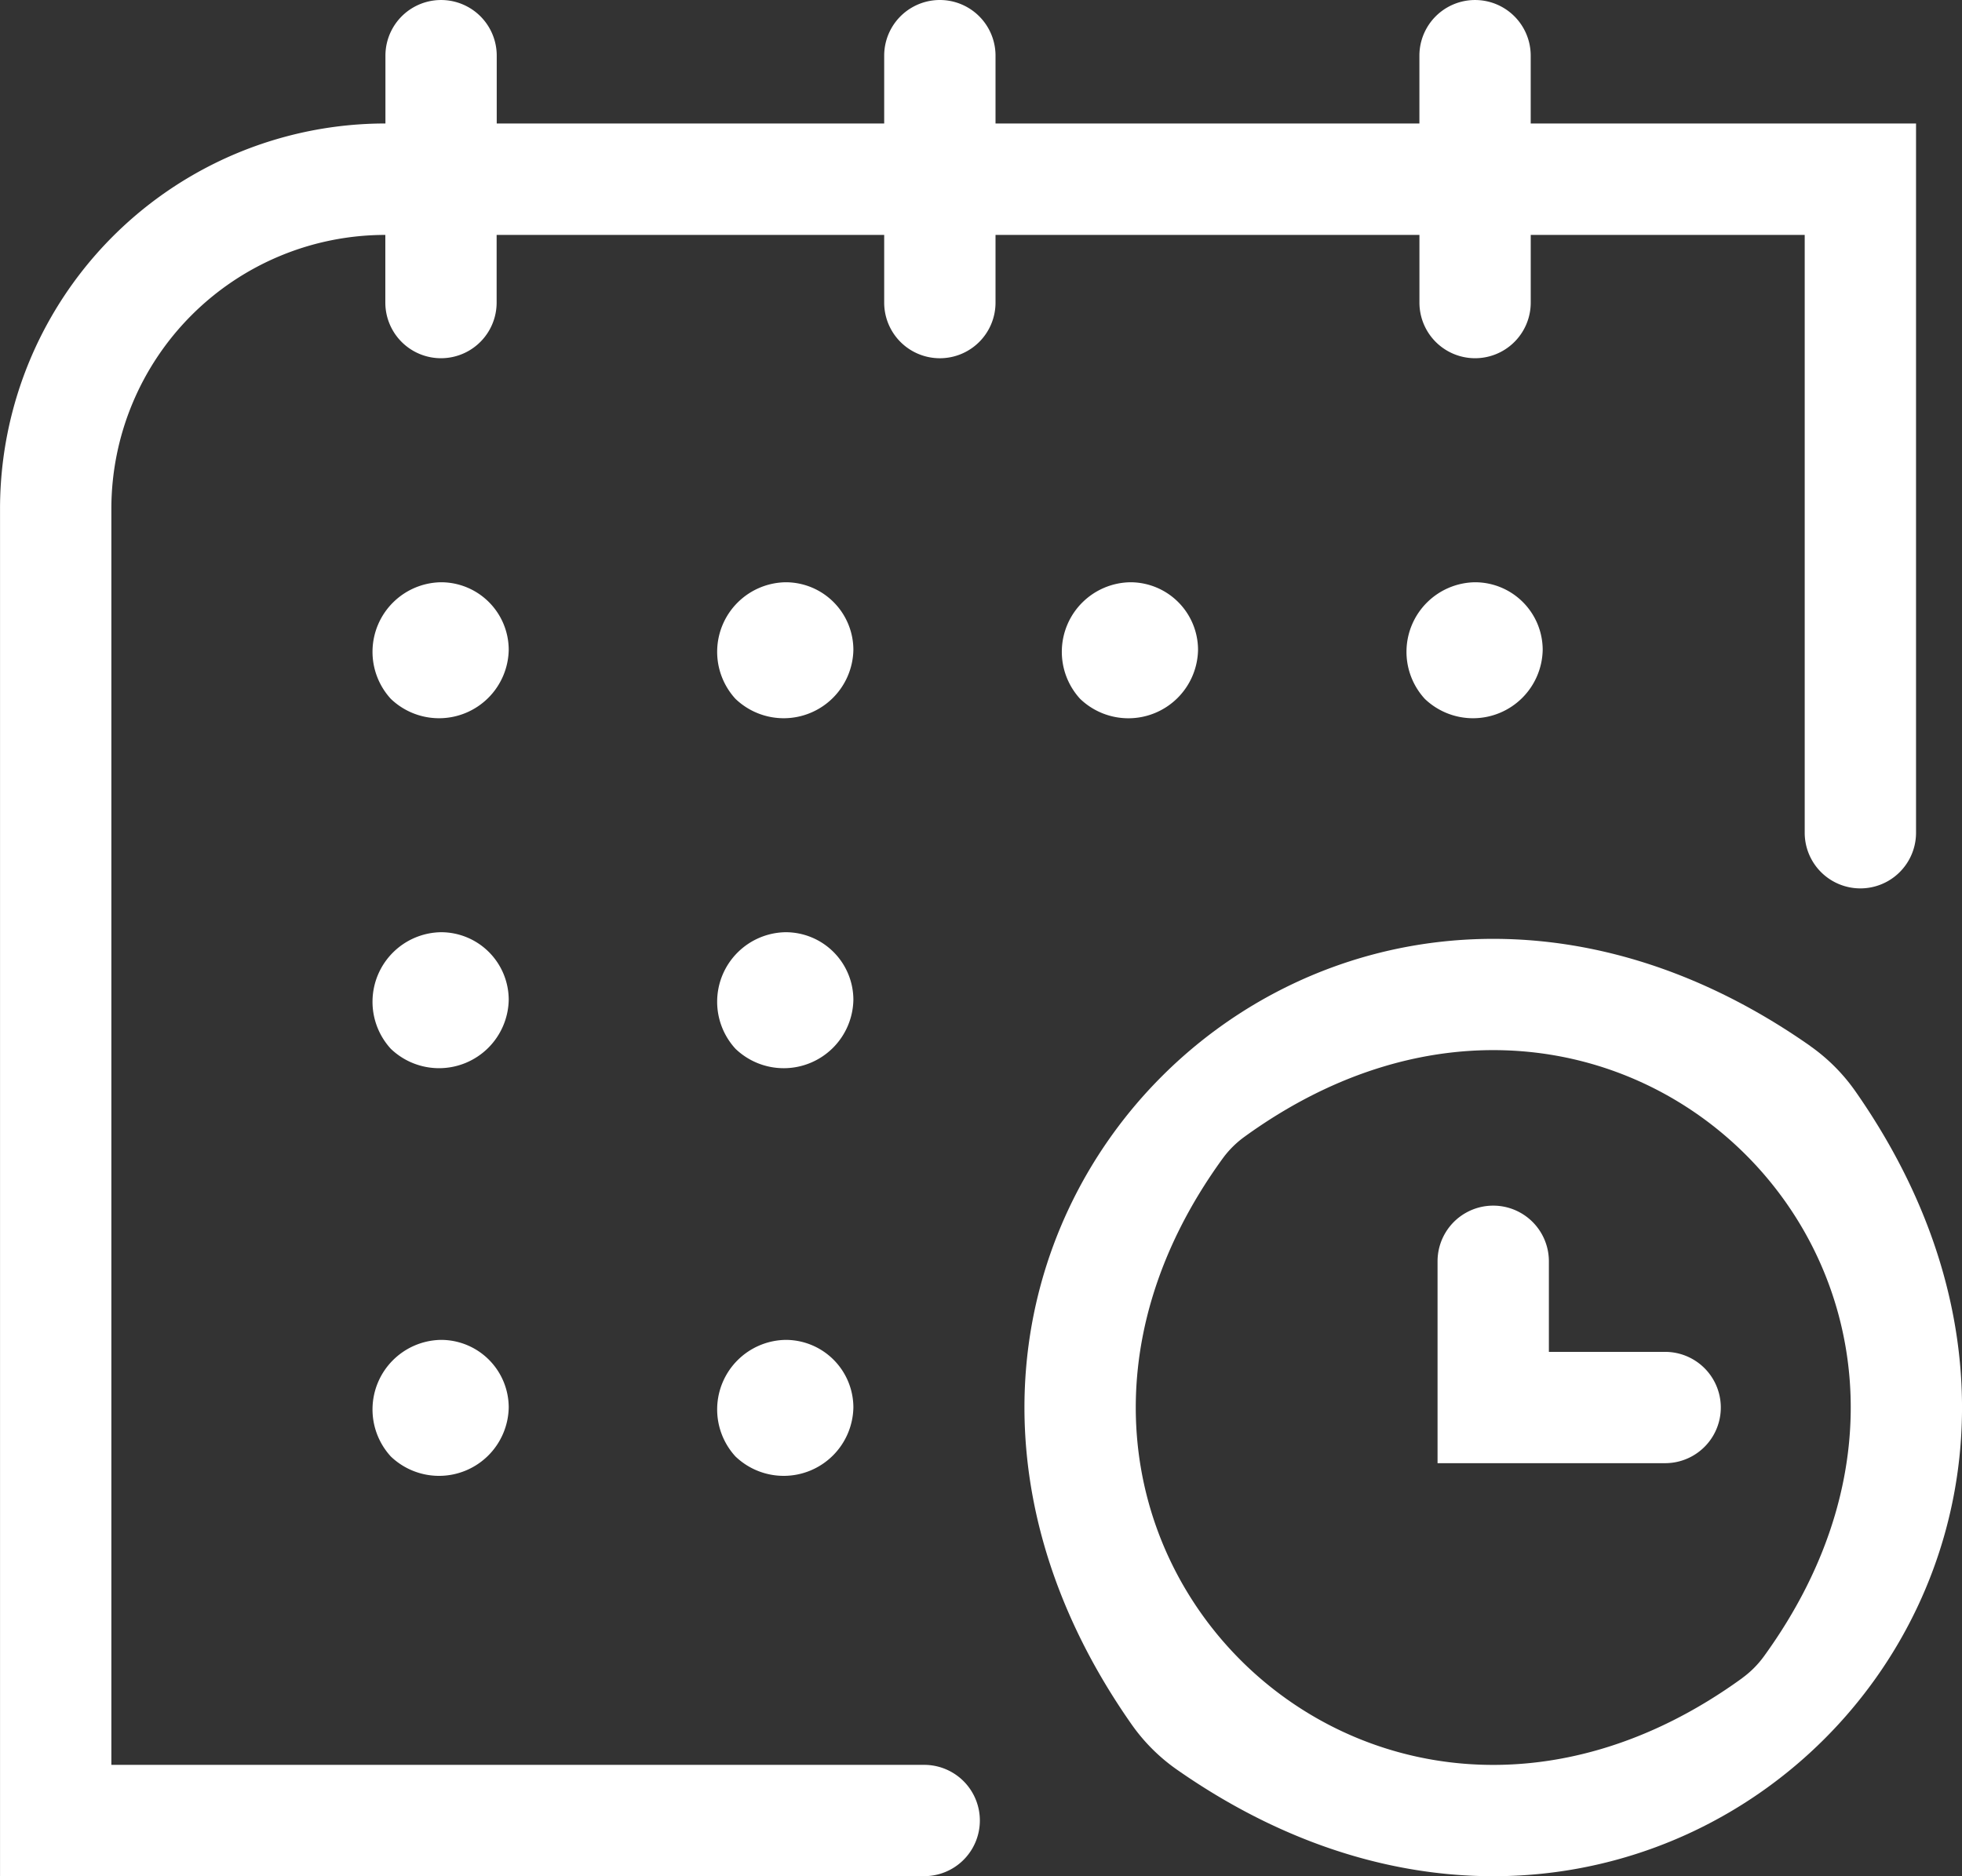 <svg id="Group_5957" data-name="Group 5957" xmlns="http://www.w3.org/2000/svg" xmlns:xlink="http://www.w3.org/1999/xlink" width="60.871" height="58.222" viewBox="0 0 60.871 58.222">
  <rect x="0" y="0" width="60.871" height="58.222" fill="#333333" stroke="none"/>
  <defs>
    <clipPath id="clip-path">
      <path id="Path_997" data-name="Path 997" d="M0,58.222H60.871V0H0Z" fill="#ffffff"/>
    </clipPath>
  </defs>
  <g id="Group_1686" data-name="Group 1686" transform="translate(0 0)" clip-path="url(#clip-path)">
    <g id="Group_1675" data-name="Group 1675" transform="translate(31.784 29.135)">
      <path id="Path_986" data-name="Path 986" d="M24.377,3.323C9.349-7.21-7.211,9.349,3.323,24.376a5.72,5.72,0,0,0,1.4,1.4c15.022,10.509,31.561-6.03,21.052-21.052a5.735,5.735,0,0,0-1.4-1.4m-2.1,19.612C10.674,31.359-2.271,18.409,6.153,6.811a3.041,3.041,0,0,1,.659-.659c11.6-8.423,24.549,4.523,16.123,16.122a3.034,3.034,0,0,1-.66.66" transform="translate(0 0)" fill="#ffffff"/>
    </g>
    <g id="Group_1676" data-name="Group 1676" transform="translate(44.6 37.415)">
      <path id="Path_987" data-name="Path 987" d="M7.061,4.537H3.454V1.726A1.727,1.727,0,0,0,0,1.726V7.991H7.061a1.727,1.727,0,1,0,0-3.454" transform="translate(0 0)" fill="#ffffff"/>
    </g>
    <g id="Group_1677" data-name="Group 1677" transform="translate(0.001 0)">
      <path id="Path_988" data-name="Path 988" d="M29.158,11.117a1.726,1.726,0,0,0,1.727-1.727v-2.1H44.037v2.1a1.726,1.726,0,1,0,3.453,0v-2.1h8.5V25.842a1.727,1.727,0,0,0,3.454,0V3.832H47.489V1.727a1.726,1.726,0,1,0-3.453,0V3.832H30.885V1.727a1.727,1.727,0,0,0-3.454,0V3.832H15.41V1.727a1.726,1.726,0,1,0-3.453,0V3.832A11.957,11.957,0,0,0,0,15.79V58.222H28.672a1.727,1.727,0,1,0,0-3.454H3.454V15.79a8.5,8.5,0,0,1,8.5-8.5v2.1a1.726,1.726,0,1,0,3.453,0v-2.1H27.431v2.1a1.726,1.726,0,0,0,1.727,1.727" transform="translate(0 0)" fill="#ffffff"/>
    </g>
    <g id="Group_1678" data-name="Group 1678" transform="translate(11.583 18.069)">
      <path id="Path_989" data-name="Path 989" d="M2.1,0H2.09A2.159,2.159,0,0,0,.544,3.62,2.162,2.162,0,0,0,4.2,2.1,2.1,2.1,0,0,0,2.1,0" transform="translate(0)" fill="#ffffff"/>
    </g>
    <g id="Group_1679" data-name="Group 1679" transform="translate(22.276 18.069)">
      <path id="Path_990" data-name="Path 990" d="M2.1,0H2.09A2.159,2.159,0,0,0,.541,3.617,2.162,2.162,0,0,0,4.2,2.1,2.1,2.1,0,0,0,2.1,0" transform="translate(0)" fill="#ffffff"/>
    </g>
    <g id="Group_1680" data-name="Group 1680" transform="translate(11.583 28.929)">
      <path id="Path_991" data-name="Path 991" d="M2.1,0H2.09A2.159,2.159,0,0,0,.544,3.62,2.162,2.162,0,0,0,4.2,2.1,2.1,2.1,0,0,0,2.1,0" fill="#ffffff"/>
    </g>
    <g id="Group_1681" data-name="Group 1681" transform="translate(22.276 28.929)">
      <path id="Path_992" data-name="Path 992" d="M2.1,0H2.09A2.158,2.158,0,0,0,.543,3.618,2.161,2.161,0,0,0,4.2,2.1,2.1,2.1,0,0,0,2.1,0" transform="translate(0)" fill="#ffffff"/>
    </g>
    <g id="Group_1682" data-name="Group 1682" transform="translate(11.583 41.58)">
      <path id="Path_993" data-name="Path 993" d="M2.1,0H2.09A2.159,2.159,0,0,0,.544,3.62,2.162,2.162,0,0,0,4.2,2.1,2.1,2.1,0,0,0,2.1,0" transform="translate(0)" fill="#ffffff"/>
    </g>
    <g id="Group_1683" data-name="Group 1683" transform="translate(22.276 41.58)">
      <path id="Path_994" data-name="Path 994" d="M2.1,0H2.09A2.159,2.159,0,0,0,.541,3.617,2.162,2.162,0,0,0,4.2,2.1,2.1,2.1,0,0,0,2.1,0" transform="translate(0)" fill="#ffffff"/>
    </g>
    <g id="Group_1684" data-name="Group 1684" transform="translate(32.969 18.069)">
      <path id="Path_995" data-name="Path 995" d="M2.09,0A2.159,2.159,0,0,0,.541,3.617,2.161,2.161,0,0,0,4.2,2.1,2.1,2.1,0,0,0,2.1,0Z" transform="translate(0)" fill="#ffffff"/>
    </g>
    <g id="Group_1685" data-name="Group 1685" transform="translate(43.662 18.069)">
      <path id="Path_996" data-name="Path 996" d="M2.1,0H2.09A2.159,2.159,0,0,0,.544,3.62,2.162,2.162,0,0,0,4.2,2.1,2.1,2.1,0,0,0,2.1,0" transform="translate(0)" fill="#ffffff"/>
    </g>
  </g>
</svg>
